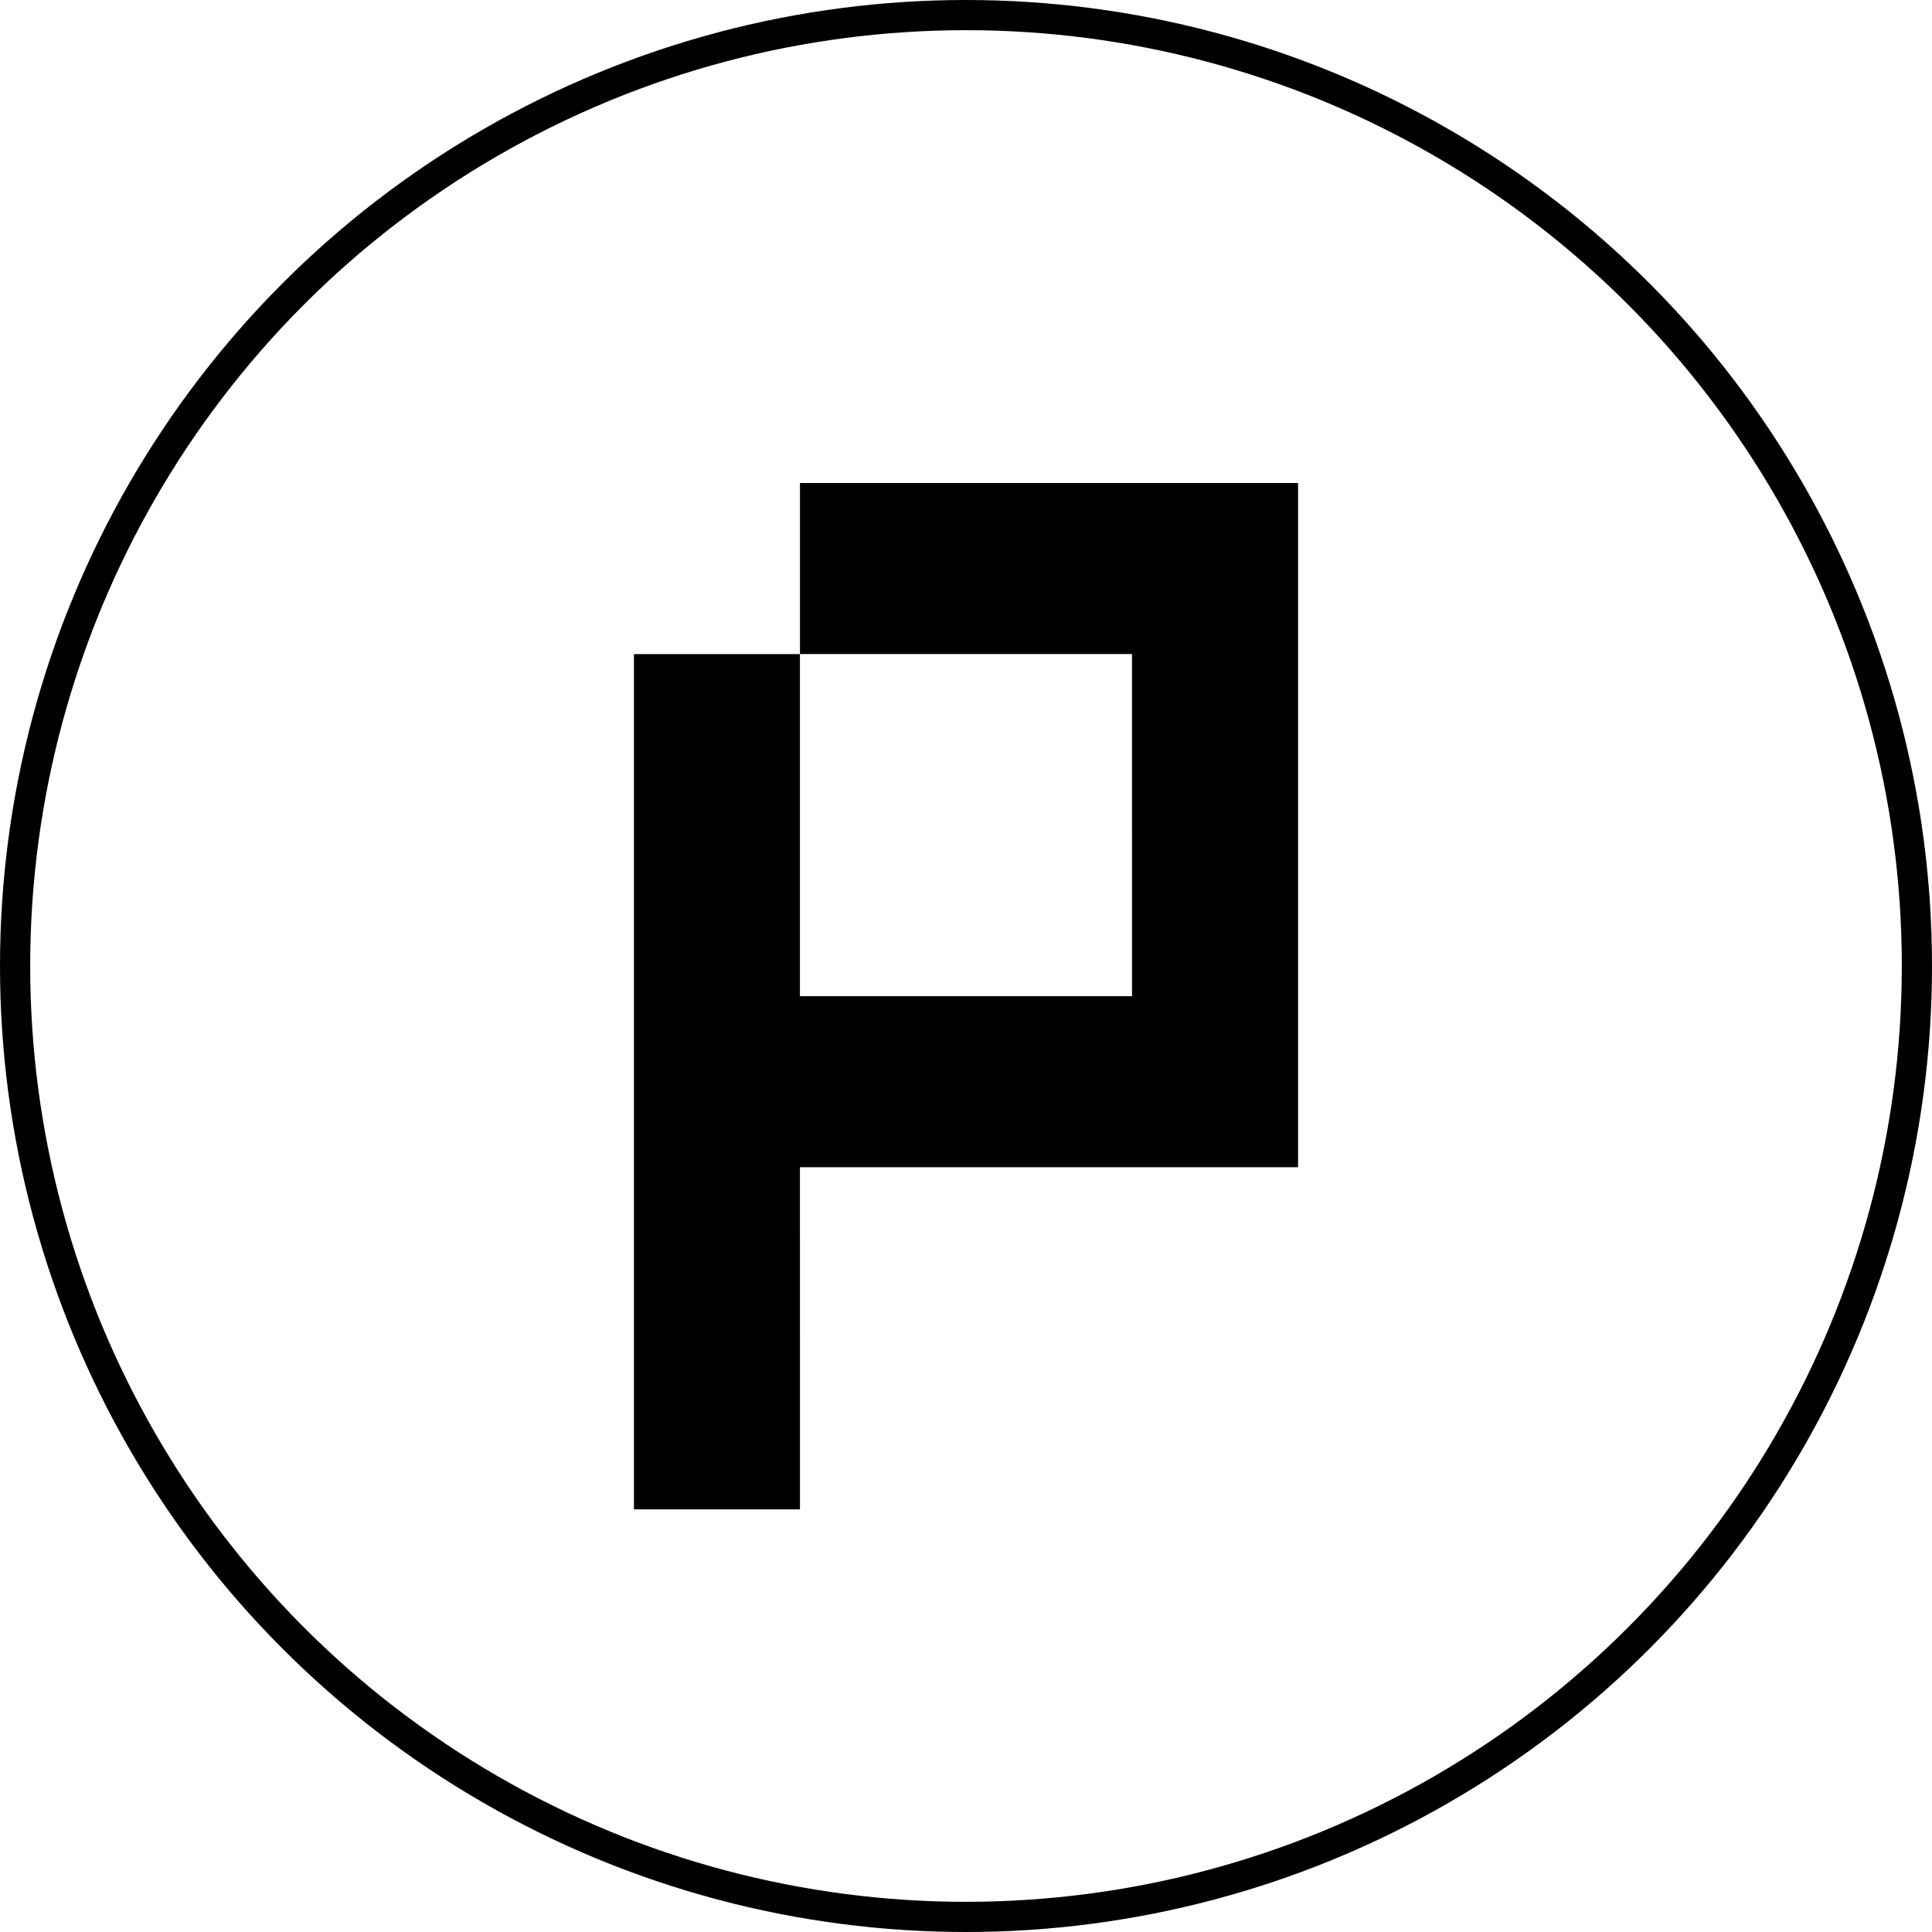 <?xml version="1.0" encoding="UTF-8"?>
<svg width="64px" height="64px" viewBox="0 0 64 64" version="1.1" xmlns="http://www.w3.org/2000/svg" xmlns:xlink="http://www.w3.org/1999/xlink">
    <title>Group 2</title>
    <g id="Page-5" stroke="none" stroke-width="1" fill="none" fill-rule="evenodd">
        <g id="Be" transform="translate(-695, -156)">
            <g id="Group-2" transform="translate(695, 156)">
                <path d="M37.499,21.666 L26.499,21.666 L26.499,33 L37.5,33 L37.499,21.666 Z M26.5,21.667 L26.5,16 L43,16 L43,21.667 L43,33 L43,38.667 L26.499,38.666 L26.5,50 L21,50 L21,21.667 L26.5,21.667 Z" id="Combined-Shape" fill="#000000"></path>
                <circle id="Oval" stroke="#000000" transform="translate(32, 32) scale(-1, 1) translate(-32, -32)" cx="32" cy="32" r="31.5"></circle>
            </g>
        </g>
    </g>
</svg>